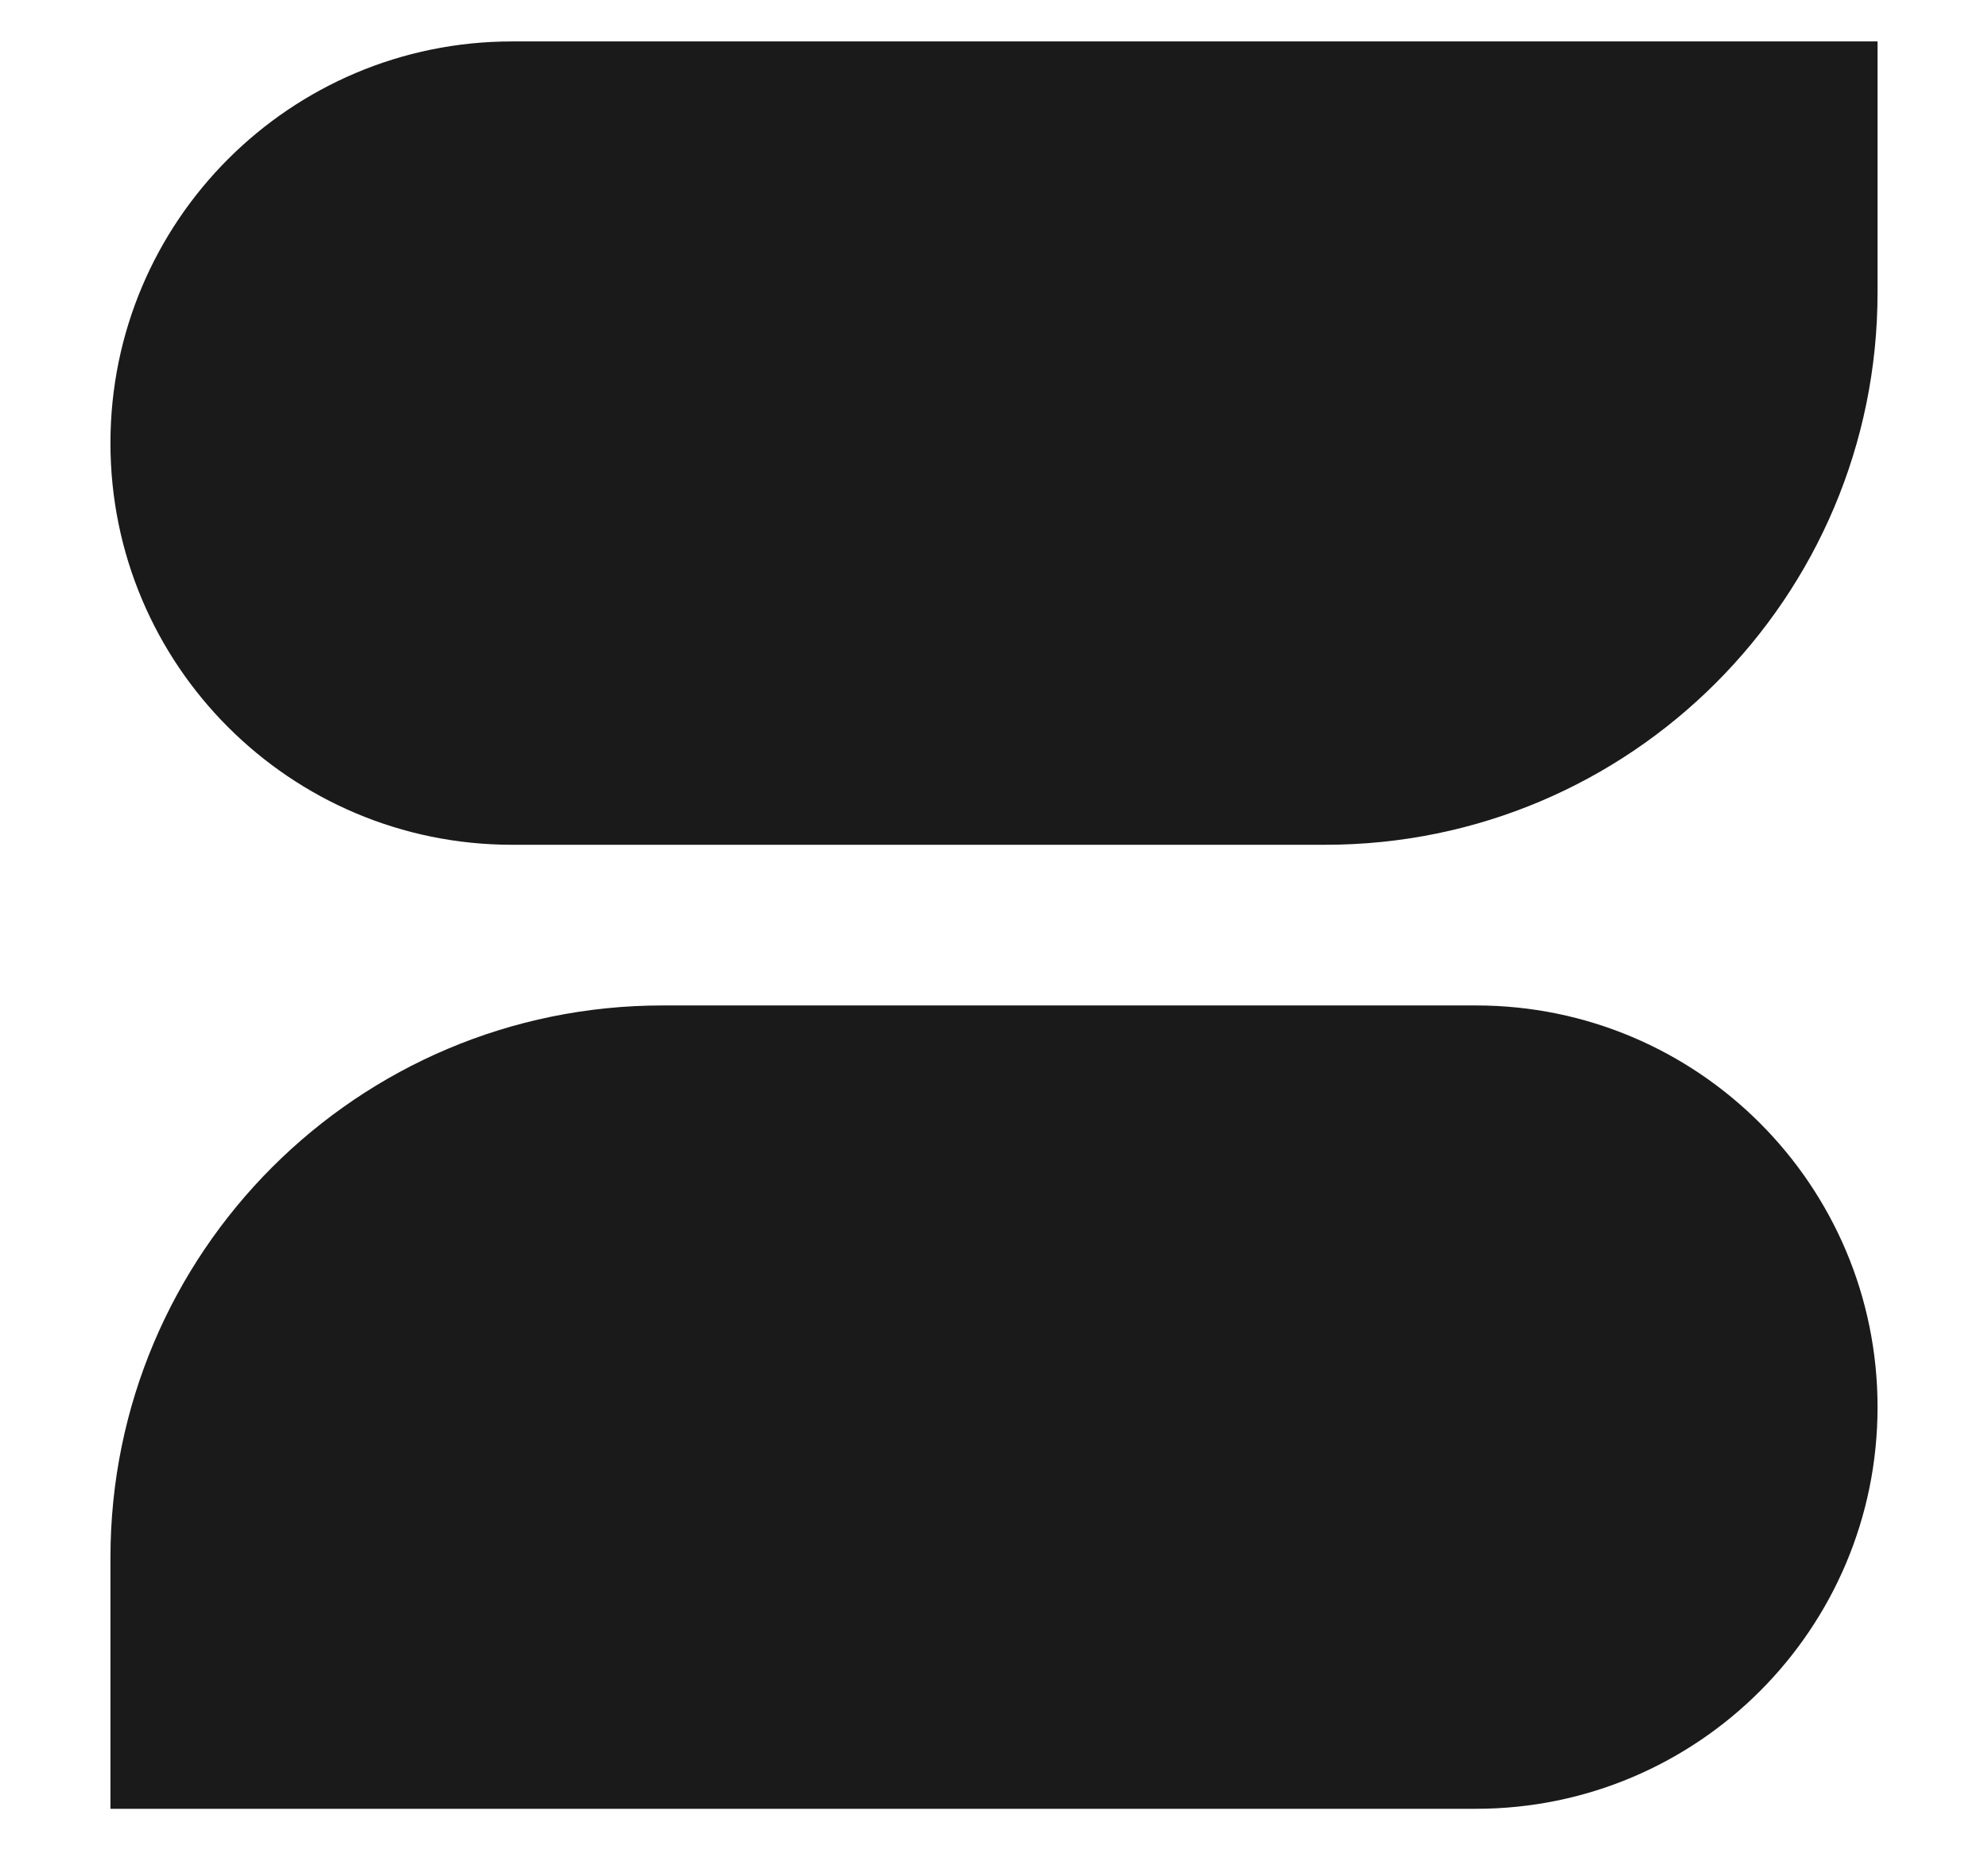 <?xml version="1.0" encoding="UTF-8"?>
<svg width="432px" height="406px" viewBox="0 0 432 406" version="1.1" xmlns="http://www.w3.org/2000/svg" xmlns:xlink="http://www.w3.org/1999/xlink">
    <title>Logo Copy 2</title>
    <g id="Assets" stroke="none" stroke-width="1" fill="none" fill-rule="evenodd">
        <g id="Logo-Copy-2">
            <rect id="Rectangle" fill="#FFFFFF" x="0" y="0" width="432" height="406"></rect>
            <path d="M144,9 L320.727,9 C368.927,9 408,48.073 408,96.273 C408,144.472 368.927,183.545 320.727,183.545 L24,183.545 L24,183.545 L24,129 C24,62.726 77.726,9 144,9 Z" id="Rectangle-Copy-4" fill="#1A1A1A" transform="translate(216, 96.273) scale(-1, -1) translate(-216, -96.273)"></path>
            <path d="M111.273,218.455 L408,218.455 L408,218.455 L408,273 C408,339.274 354.274,393 288,393 L111.273,393 C63.073,393 24,353.927 24,305.727 C24,257.528 63.073,218.455 111.273,218.455 Z" id="Rectangle-Copy-9" fill="#1A1A1A" transform="translate(216, 305.727) scale(-1, -1) translate(-216, -305.727)"></path>
        </g>
    </g>
</svg>